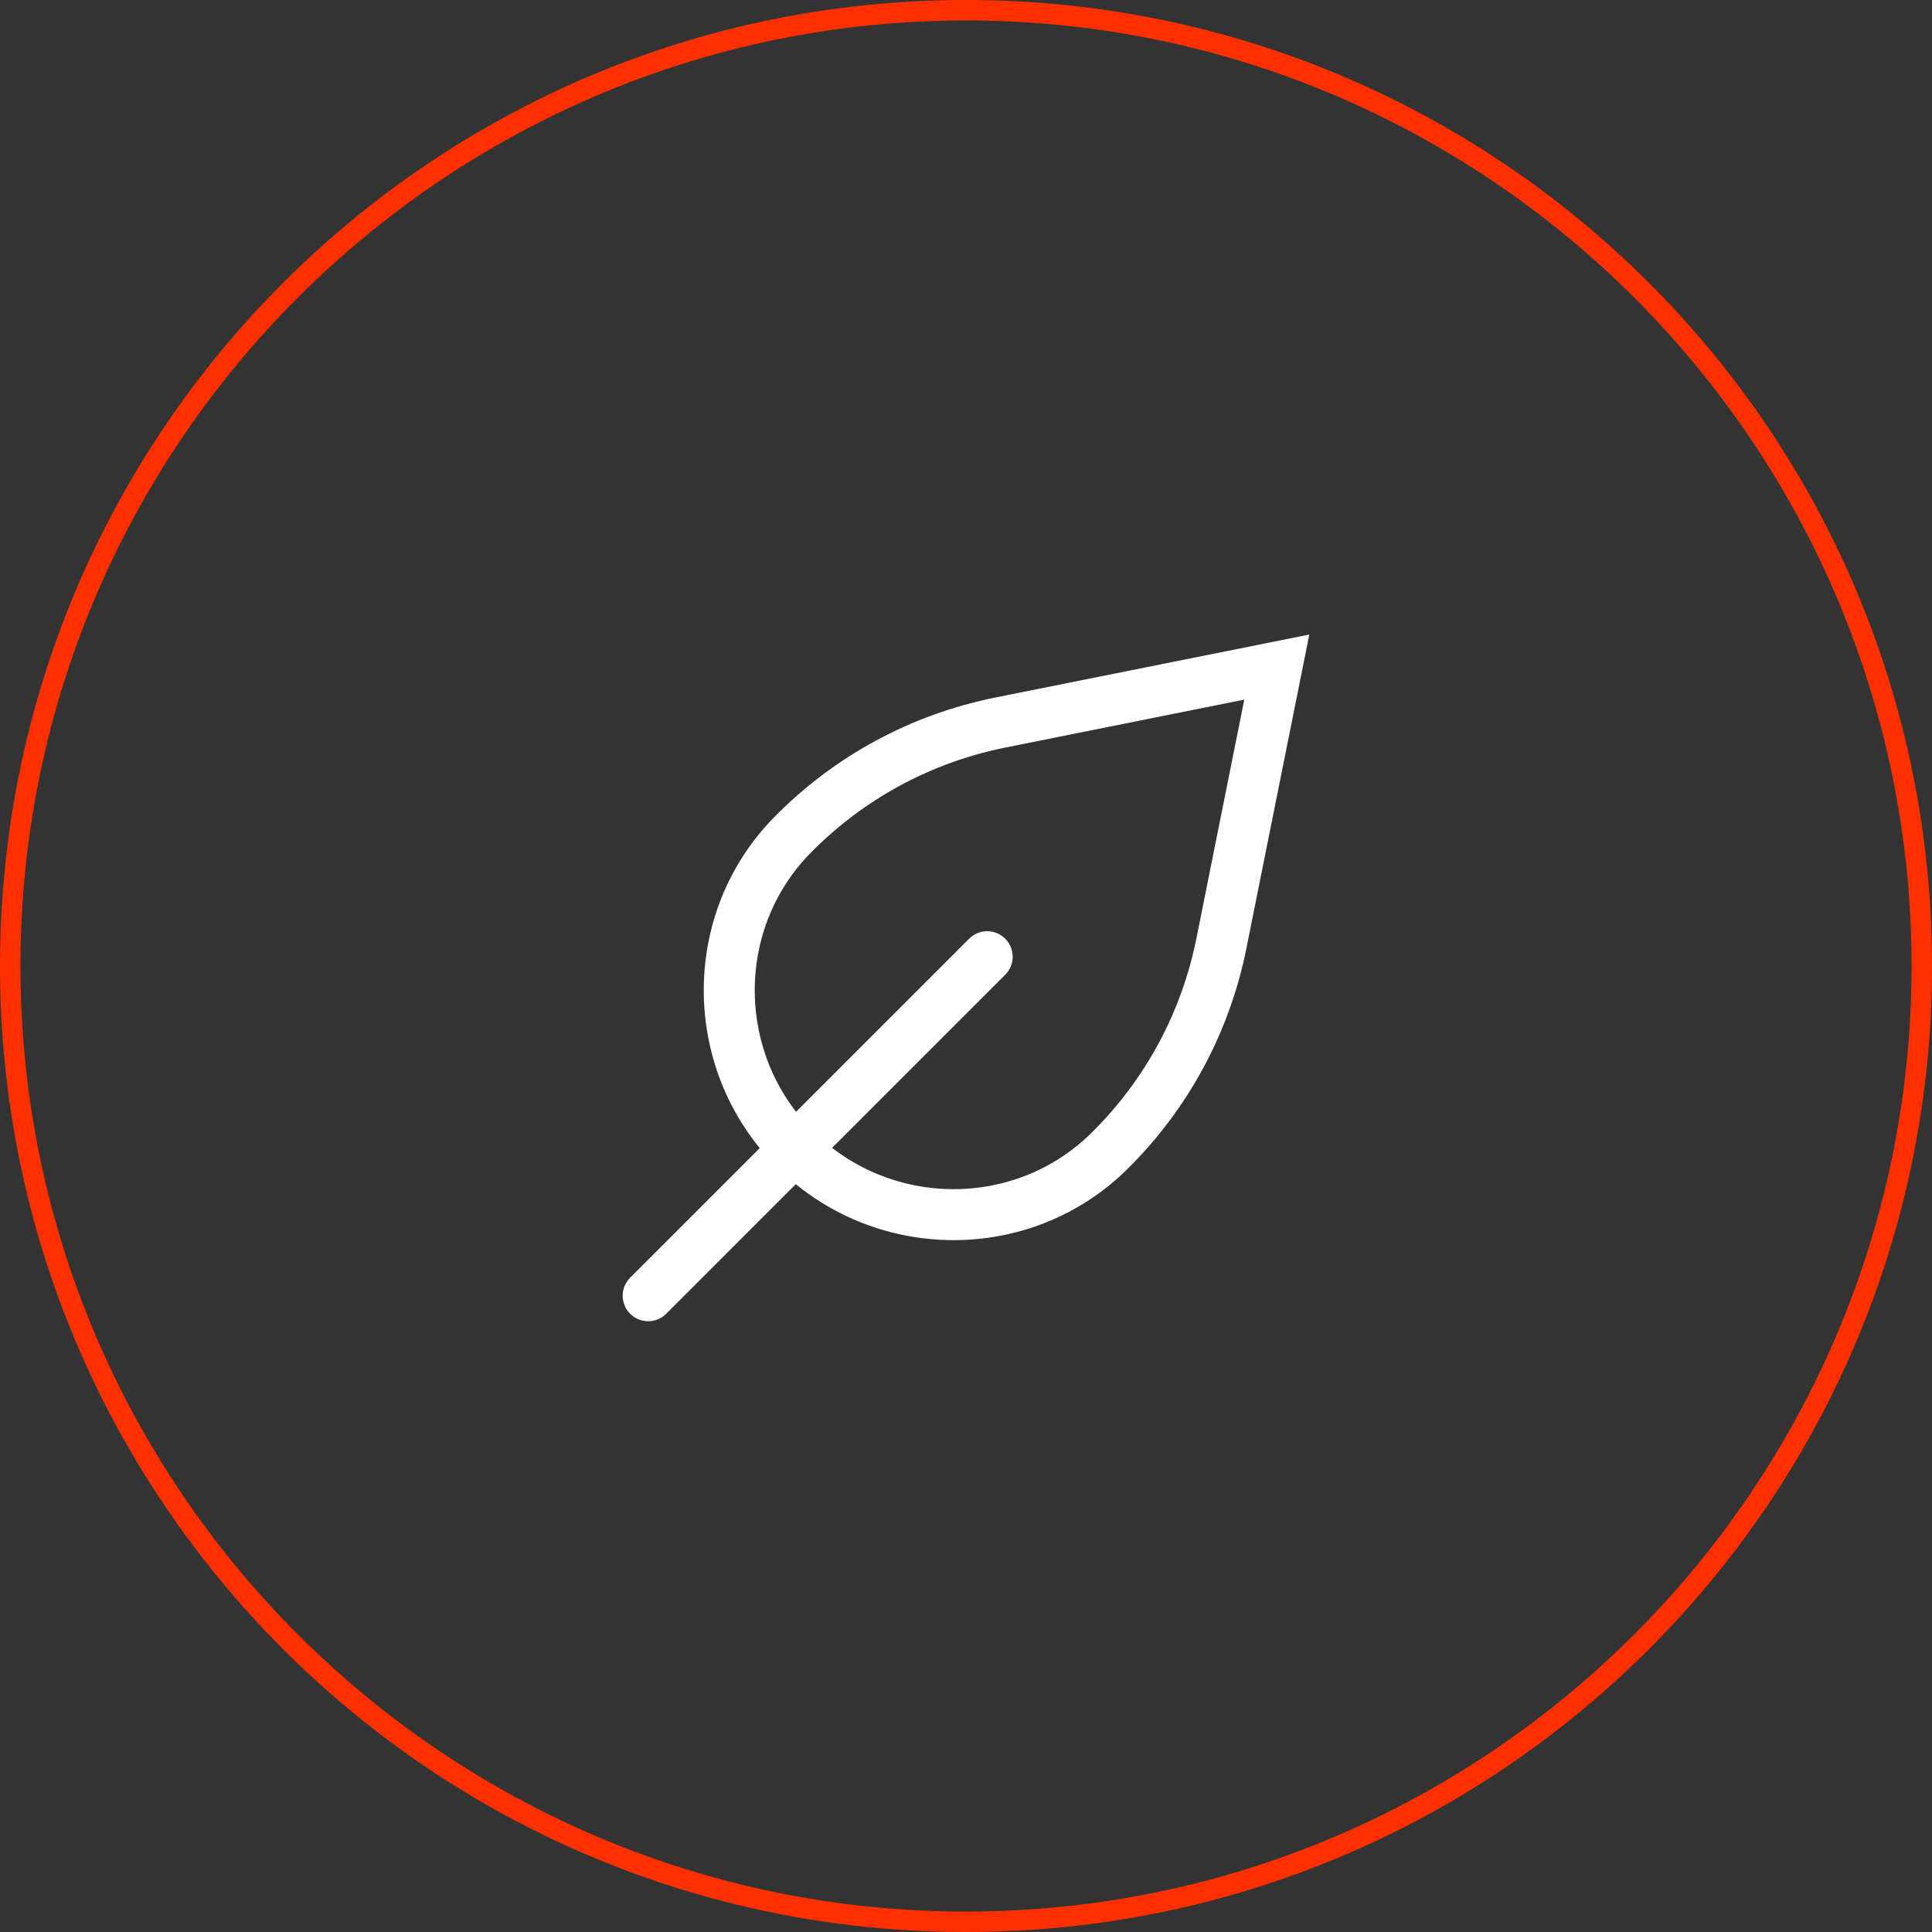 <?xml version="1.0" encoding="utf-8"?>
<!-- Generator: Adobe Illustrator 16.0.0, SVG Export Plug-In . SVG Version: 6.00 Build 0)  -->
<!DOCTYPE svg PUBLIC "-//W3C//DTD SVG 1.1//EN" "http://www.w3.org/Graphics/SVG/1.1/DTD/svg11.dtd">
<svg version="1.1" id="Layer_1" xmlns="http://www.w3.org/2000/svg" xmlns:xlink="http://www.w3.org/1999/xlink" x="0px" y="0px"
	 width="150px" height="150px" viewBox="0 0 150 150" enable-background="new 0 0 150 150" xml:space="preserve">
<rect x="0" y="0" width="150" height="150" fill="#333333" stroke="none"/>
<g>
	<g>
		<path fill="#FF3000" d="M75,1.587c40.48,0,73.413,32.933,73.413,73.413c0,40.48-32.933,73.413-73.413,73.413
			S1.588,115.48,1.588,75C1.588,34.52,34.52,1.587,75,1.587 M75,0C33.578,0,0,33.579,0,75c0,41.422,33.578,75,75,75s75-33.578,75-75
			C150,33.579,116.422,0,75,0"/>
	</g>
	<g>
		<g>
			<path fill="#FFFFFF" d="M60.314,90.609c-7.491-7.491-7.576-19.685-0.188-27.182c4.685-4.754,10.621-7.961,17.165-9.274
				l24.364-4.886l-4.885,24.365c-1.313,6.544-4.52,12.48-9.273,17.166C80,98.186,67.805,98.101,60.314,90.609z M96.605,54.319
				L78.07,58.036c-5.766,1.157-10.995,3.981-15.123,8.171c-5.866,5.953-5.791,15.644,0.168,21.603
				c5.958,5.958,15.649,6.034,21.604,0.167c4.188-4.127,7.013-9.357,8.17-15.124L96.605,54.319z"/>
		</g>
		<g>
			<path fill="#FFFFFF" d="M48.924,102c-0.773-0.773-0.773-2.027,0-2.8l26.32-26.321c0.773-0.773,2.027-0.773,2.8,0
				c0.773,0.773,0.773,2.027,0,2.8L51.724,102C50.951,102.773,49.697,102.773,48.924,102z"/>
		</g>
	</g>
</g>
</svg>
